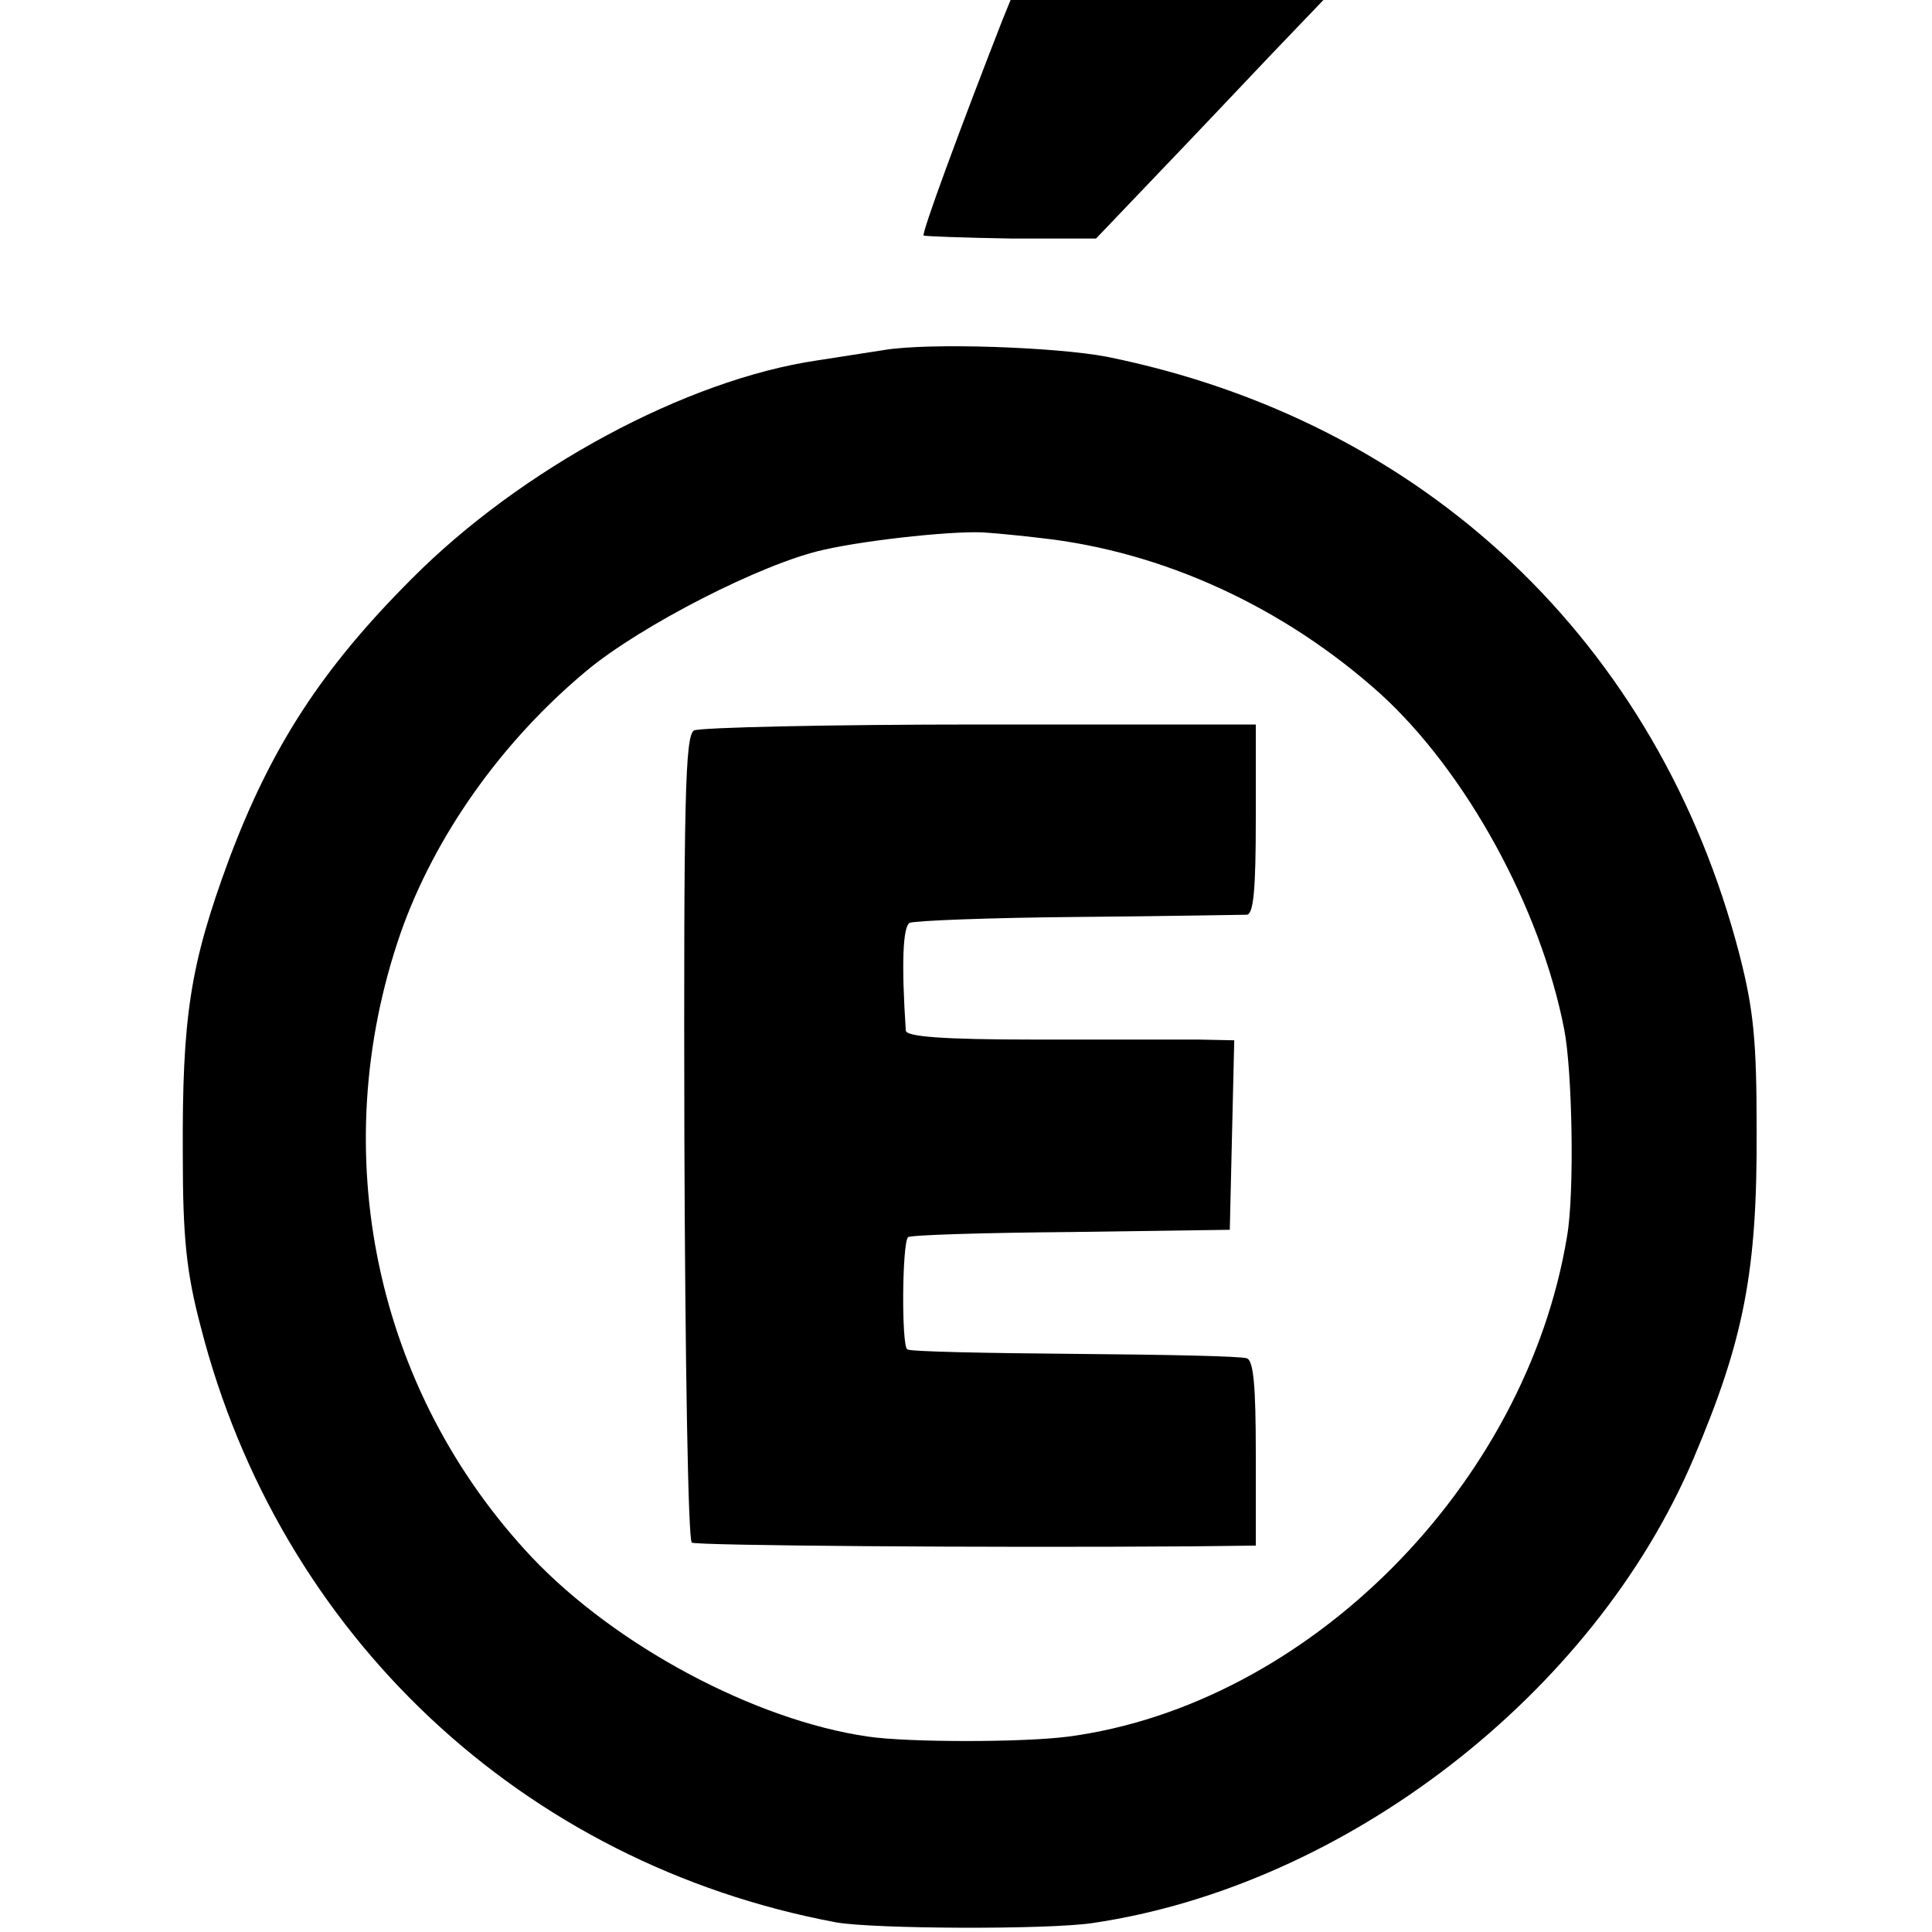 <?xml version="1.0" standalone="no"?>
<!DOCTYPE svg PUBLIC "-//W3C//DTD SVG 20010904//EN"
 "http://www.w3.org/TR/2001/REC-SVG-20010904/DTD/svg10.dtd">
<svg version="1.0" xmlns="http://www.w3.org/2000/svg"
 width="260pt" height="260pt" viewBox="0 0 260 260"
 preserveAspectRatio="xMidYMid meet">
<g transform="translate(0,260) scale(0.1,-0.1)"
fill="#000000" stroke="none">
<path d="M1349 2573 c-57 -146 -109 -287 -106 -290 2 -1 55 -3 118 -4 l114 0
85 89 c47 49 115 121 153 161 l68 71 -211 0 -210 0 -11 -27z"/>
<path d="M1190 2129 c-25 -4 -65 -10 -90 -14 -177 -26 -399 -146 -546 -294
-121 -121 -189 -226 -246 -378 -52 -141 -63 -210 -62 -398 0 -111 5 -158 24
-230 106 -415 433 -723 855 -802 50 -9 285 -10 345 -1 341 50 675 309 809 625
68 160 86 252 85 443 0 119 -4 161 -23 235 -109 421 -425 719 -852 805 -69 13
-238 19 -299 9z m210 -253 c165 -18 328 -93 458 -210 115 -105 215 -287 247
-451 11 -56 14 -220 4 -278 -55 -336 -349 -631 -671 -674 -61 -8 -216 -8 -270
0 -152 22 -339 122 -452 241 -211 224 -279 545 -177 840 46 131 136 258 250
353 73 61 237 145 319 163 61 14 186 27 222 23 14 -1 45 -4 70 -7z"/>
<path d="M934 1617 c-12 -7 -14 -91 -13 -548 1 -297 5 -542 10 -545 7 -4 389
-7 672 -5 l87 1 0 124 c0 90 -3 125 -12 128 -7 3 -111 5 -231 6 -119 1 -221 3
-226 6 -8 5 -7 143 1 151 2 3 101 6 219 7 l214 3 3 128 3 127 -48 1 c-26 0
-126 0 -220 0 -126 0 -173 4 -174 12 -6 90 -4 139 5 145 6 3 108 7 226 8 118
1 221 3 228 3 9 1 12 34 12 129 l0 127 -371 0 c-204 0 -377 -4 -385 -8z"/>
</g>
</svg>
